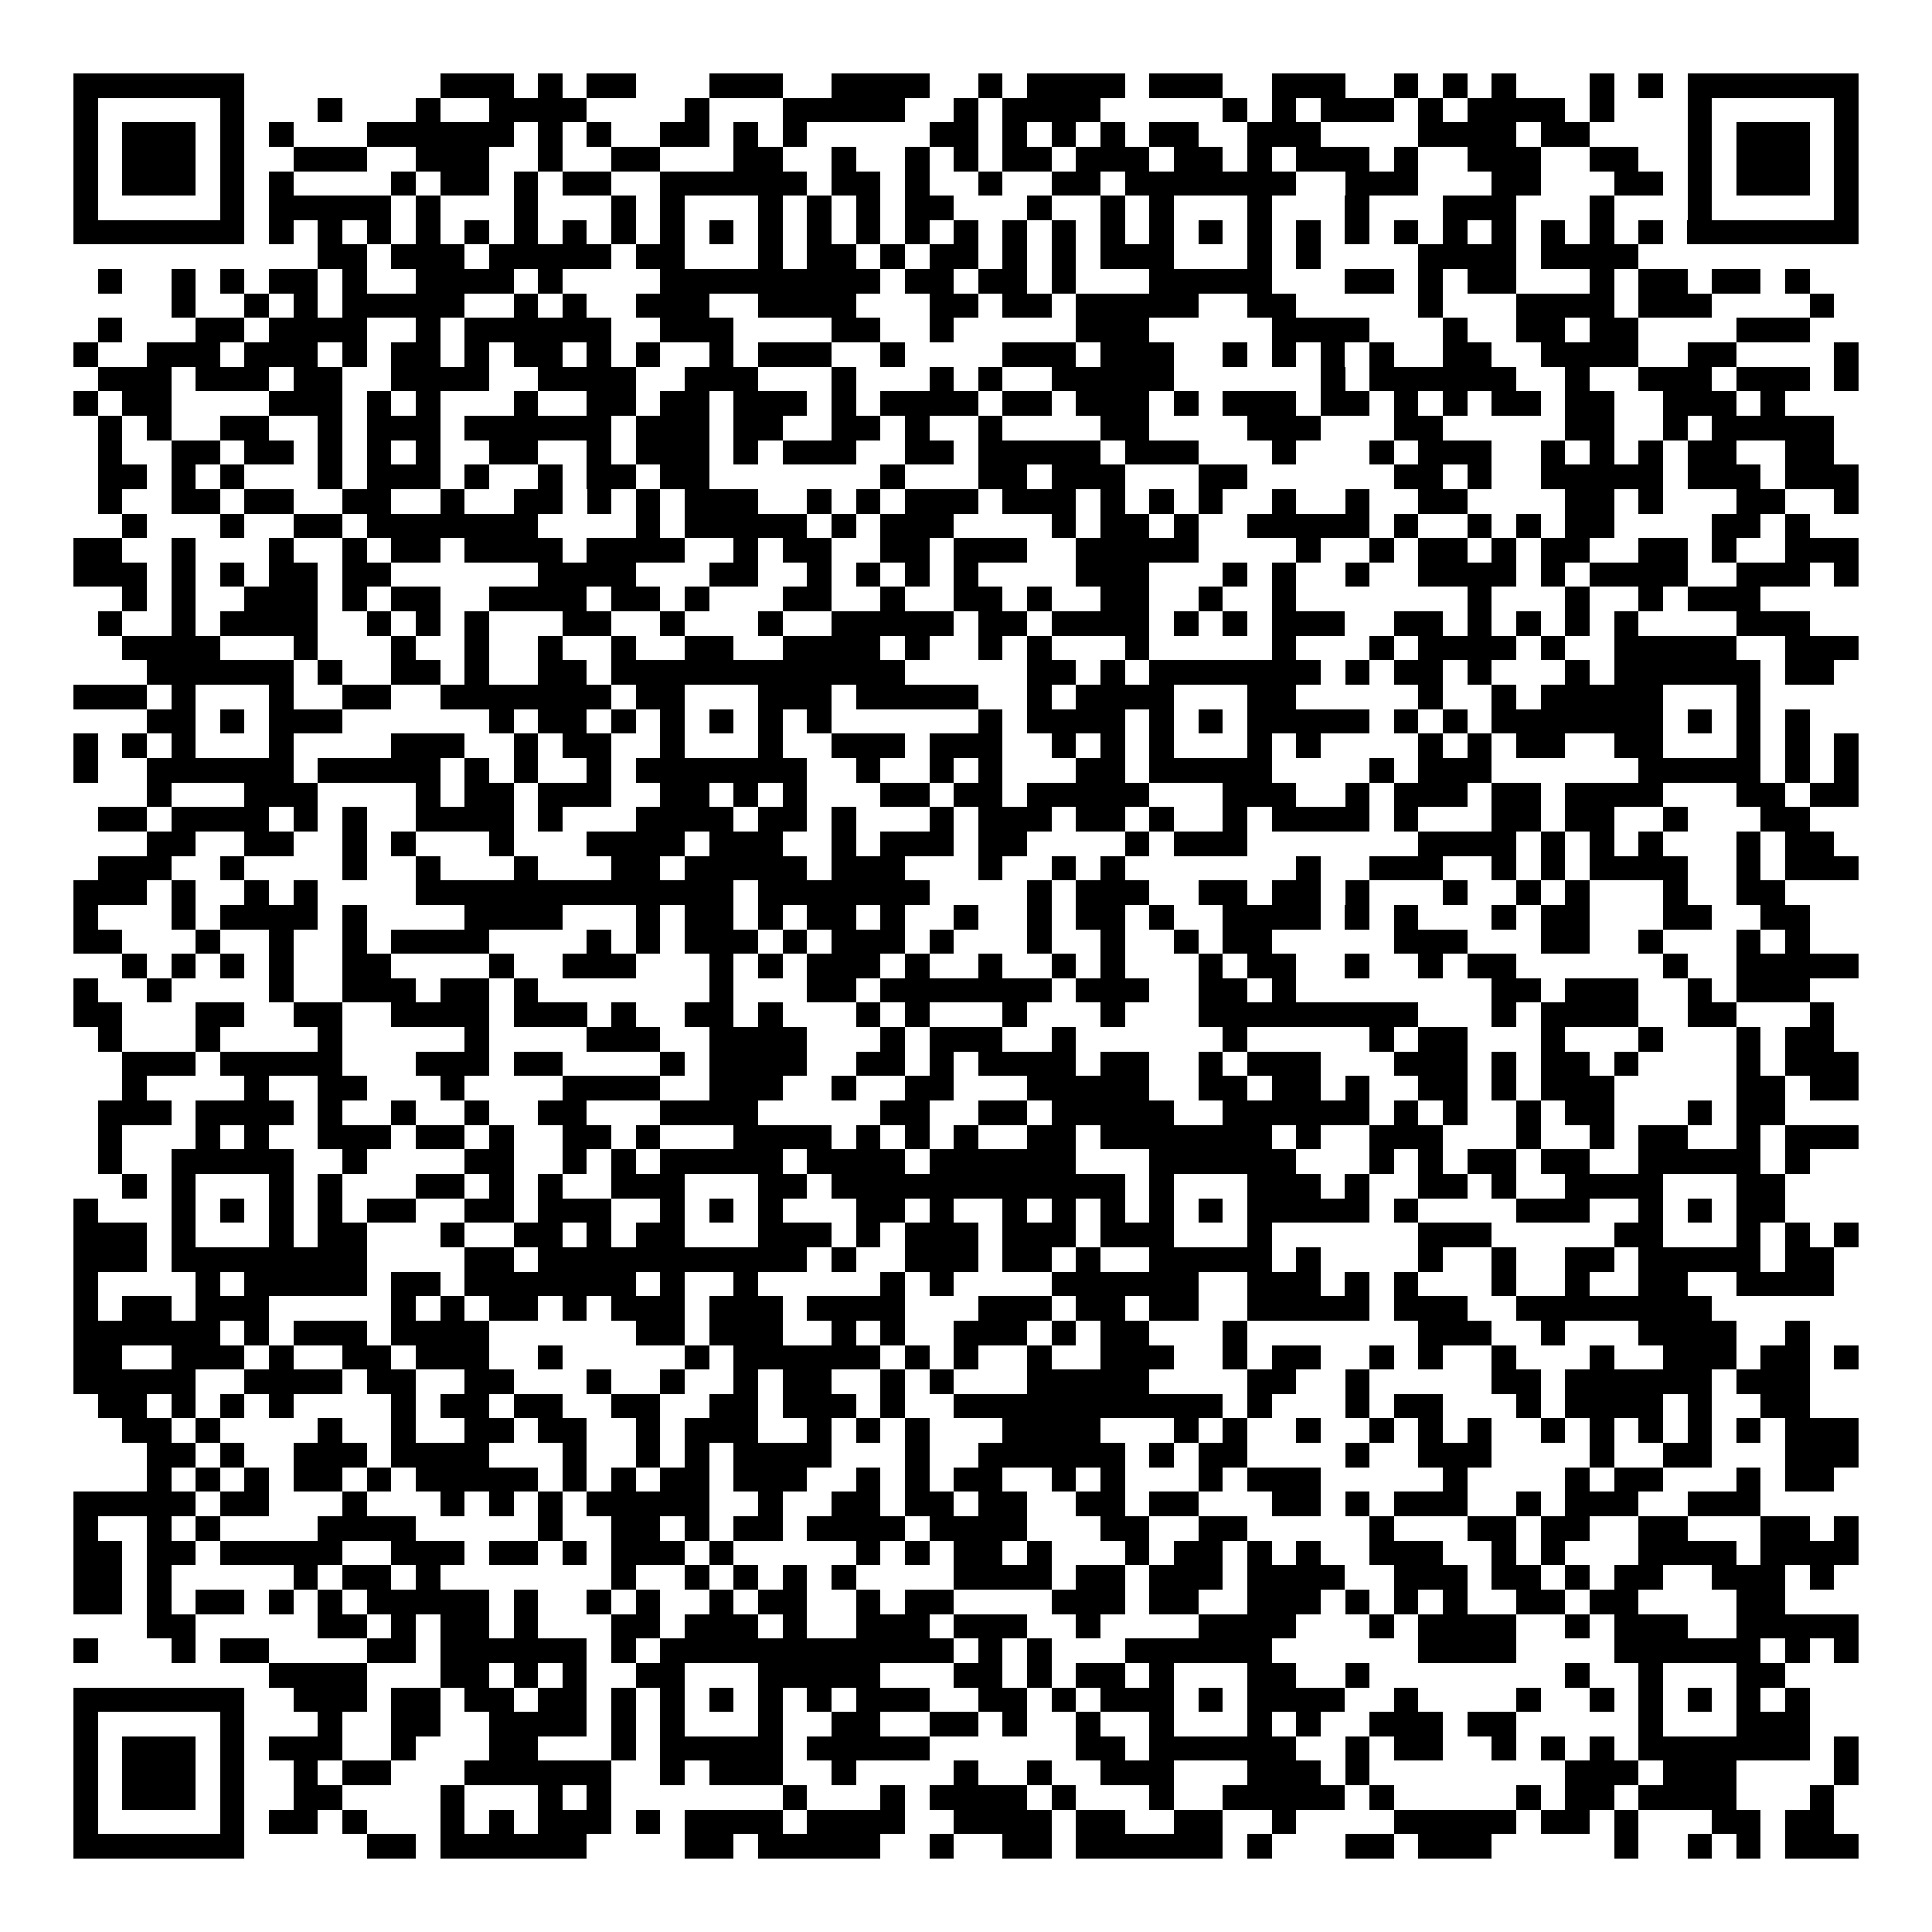 <svg xmlns="http://www.w3.org/2000/svg" width="176" height="176" viewBox="0 0 79 79" shape-rendering="crispEdges"><path fill="#ffffff" d="M0 0h79v79H0z"/><path stroke="#000000" d="M3 3.5h7m8 0h3m1 0h1m1 0h2m3 0h3m2 0h4m2 0h1m1 0h4m1 0h3m2 0h3m2 0h1m1 0h1m1 0h1m3 0h1m1 0h1m1 0h7M3 4.5h1m5 0h1m3 0h1m3 0h1m2 0h4m4 0h1m3 0h5m2 0h1m1 0h4m5 0h1m1 0h1m1 0h3m1 0h1m1 0h4m1 0h1m3 0h1m5 0h1M3 5.5h1m1 0h3m1 0h1m1 0h1m3 0h6m1 0h1m1 0h1m2 0h2m1 0h1m1 0h1m5 0h2m1 0h1m1 0h1m1 0h1m1 0h2m2 0h3m4 0h4m1 0h2m4 0h1m1 0h3m1 0h1M3 6.5h1m1 0h3m1 0h1m2 0h3m2 0h3m2 0h1m2 0h2m3 0h2m2 0h1m2 0h1m1 0h1m1 0h2m1 0h3m1 0h2m1 0h1m1 0h3m1 0h1m2 0h3m2 0h2m2 0h1m1 0h3m1 0h1M3 7.5h1m1 0h3m1 0h1m1 0h1m4 0h1m1 0h2m1 0h1m1 0h2m2 0h6m1 0h2m1 0h1m2 0h1m2 0h2m1 0h7m2 0h3m3 0h2m3 0h2m1 0h1m1 0h3m1 0h1M3 8.5h1m5 0h1m1 0h5m1 0h1m3 0h1m3 0h1m1 0h1m3 0h1m1 0h1m1 0h1m1 0h2m3 0h1m2 0h1m1 0h1m3 0h1m3 0h1m3 0h3m3 0h1m3 0h1m5 0h1M3 9.5h7m1 0h1m1 0h1m1 0h1m1 0h1m1 0h1m1 0h1m1 0h1m1 0h1m1 0h1m1 0h1m1 0h1m1 0h1m1 0h1m1 0h1m1 0h1m1 0h1m1 0h1m1 0h1m1 0h1m1 0h1m1 0h1m1 0h1m1 0h1m1 0h1m1 0h1m1 0h1m1 0h1m1 0h1m1 0h1m1 0h7M13 10.5h2m1 0h3m1 0h5m1 0h2m3 0h1m1 0h2m1 0h1m1 0h2m1 0h1m1 0h1m1 0h3m3 0h1m1 0h1m4 0h4m1 0h4M4 11.5h1m2 0h1m1 0h1m1 0h2m1 0h1m2 0h4m1 0h1m4 0h9m1 0h2m1 0h2m1 0h1m3 0h5m3 0h2m1 0h1m1 0h2m3 0h1m1 0h2m1 0h2m1 0h1M7 12.5h1m2 0h1m1 0h1m1 0h5m2 0h1m1 0h1m2 0h3m2 0h4m3 0h2m1 0h2m1 0h5m2 0h2m5 0h1m3 0h4m1 0h3m4 0h1M4 13.5h1m3 0h2m1 0h4m2 0h1m1 0h6m2 0h3m4 0h2m2 0h1m5 0h3m5 0h4m3 0h1m2 0h2m1 0h2m4 0h3M3 14.5h1m2 0h3m1 0h3m1 0h1m1 0h2m1 0h1m1 0h2m1 0h1m1 0h1m2 0h1m1 0h3m2 0h1m4 0h3m1 0h3m2 0h1m1 0h1m1 0h1m1 0h1m2 0h2m2 0h4m2 0h2m4 0h1M4 15.5h3m1 0h3m1 0h2m2 0h4m2 0h4m2 0h3m3 0h1m3 0h1m1 0h1m2 0h5m6 0h1m1 0h6m2 0h1m2 0h3m1 0h3m1 0h1M3 16.5h1m1 0h2m4 0h3m1 0h1m1 0h1m3 0h1m2 0h2m1 0h2m1 0h3m1 0h1m1 0h4m1 0h2m1 0h3m1 0h1m1 0h3m1 0h2m1 0h1m1 0h1m1 0h2m1 0h2m2 0h3m1 0h1M4 17.5h1m1 0h1m2 0h2m2 0h1m1 0h3m1 0h6m1 0h3m1 0h2m2 0h2m1 0h1m2 0h1m4 0h2m4 0h3m3 0h2m5 0h2m2 0h1m1 0h5M4 18.5h1m2 0h2m1 0h2m1 0h1m1 0h1m1 0h1m2 0h2m2 0h1m1 0h3m1 0h1m1 0h3m2 0h2m1 0h5m1 0h3m3 0h1m3 0h1m1 0h3m2 0h1m1 0h1m1 0h1m1 0h2m2 0h2M4 19.5h2m1 0h1m1 0h1m3 0h1m1 0h3m1 0h1m2 0h1m1 0h2m1 0h2m7 0h1m3 0h2m1 0h3m3 0h2m6 0h2m1 0h1m2 0h5m1 0h3m1 0h3M4 20.5h1m2 0h2m1 0h2m2 0h2m2 0h1m2 0h2m1 0h1m1 0h1m1 0h3m2 0h1m1 0h1m1 0h3m1 0h3m1 0h1m1 0h1m1 0h1m2 0h1m2 0h1m2 0h2m4 0h2m1 0h1m3 0h2m2 0h1M5 21.5h1m3 0h1m2 0h2m1 0h7m4 0h1m1 0h5m1 0h1m1 0h3m4 0h1m1 0h2m1 0h1m2 0h5m1 0h1m2 0h1m1 0h1m1 0h2m4 0h2m1 0h1M3 22.5h2m2 0h1m3 0h1m2 0h1m1 0h2m1 0h4m1 0h4m2 0h1m1 0h2m2 0h2m1 0h3m2 0h5m4 0h1m2 0h1m1 0h2m1 0h1m1 0h2m2 0h2m1 0h1m2 0h3M3 23.5h3m1 0h1m1 0h1m1 0h2m1 0h2m6 0h4m3 0h2m2 0h1m1 0h1m1 0h1m1 0h1m4 0h3m3 0h1m1 0h1m2 0h1m2 0h4m1 0h1m1 0h4m2 0h3m1 0h1M5 24.5h1m1 0h1m2 0h3m1 0h1m1 0h2m2 0h4m1 0h2m1 0h1m3 0h2m2 0h1m2 0h2m1 0h1m2 0h2m2 0h1m2 0h1m7 0h1m3 0h1m2 0h1m1 0h3M4 25.5h1m2 0h1m1 0h4m2 0h1m1 0h1m1 0h1m3 0h2m2 0h1m3 0h1m2 0h5m1 0h2m1 0h4m1 0h1m1 0h1m1 0h3m2 0h2m1 0h1m1 0h1m1 0h1m1 0h1m4 0h3M5 26.5h4m3 0h1m3 0h1m2 0h1m2 0h1m2 0h1m2 0h2m2 0h4m1 0h1m2 0h1m1 0h1m3 0h1m5 0h1m3 0h1m1 0h4m1 0h1m2 0h5m2 0h3M6 27.5h6m1 0h1m2 0h2m1 0h1m2 0h2m1 0h12m5 0h2m1 0h1m1 0h7m1 0h1m1 0h2m1 0h1m3 0h1m1 0h6m1 0h2M3 28.5h3m1 0h1m3 0h1m2 0h2m2 0h7m1 0h2m3 0h3m1 0h5m2 0h1m1 0h4m3 0h2m5 0h1m2 0h1m1 0h5m3 0h1M6 29.5h2m1 0h1m1 0h3m6 0h1m1 0h2m1 0h1m1 0h1m1 0h1m1 0h1m1 0h1m6 0h1m1 0h4m1 0h1m1 0h1m1 0h5m1 0h1m1 0h1m1 0h7m1 0h1m1 0h1m1 0h1M3 30.5h1m1 0h1m1 0h1m3 0h1m4 0h3m2 0h1m1 0h2m2 0h1m3 0h1m2 0h3m1 0h3m2 0h1m1 0h1m1 0h1m3 0h1m1 0h1m4 0h1m1 0h1m1 0h2m2 0h2m3 0h1m1 0h1m1 0h1M3 31.5h1m2 0h6m1 0h5m1 0h1m1 0h1m2 0h1m1 0h7m2 0h1m2 0h1m1 0h1m3 0h2m1 0h5m4 0h1m1 0h3m6 0h5m1 0h1m1 0h1M6 32.5h1m3 0h3m4 0h1m1 0h2m1 0h3m2 0h2m1 0h1m1 0h1m3 0h2m1 0h2m1 0h5m3 0h3m2 0h1m1 0h3m1 0h2m1 0h4m3 0h2m1 0h2M4 33.5h2m1 0h4m1 0h1m1 0h1m2 0h4m1 0h1m3 0h4m1 0h2m1 0h1m3 0h1m1 0h3m1 0h2m1 0h1m2 0h1m1 0h4m1 0h1m3 0h2m1 0h2m2 0h1m3 0h2M6 34.5h2m2 0h2m2 0h1m1 0h1m3 0h1m3 0h4m1 0h3m2 0h1m1 0h3m1 0h2m4 0h1m1 0h3m7 0h4m1 0h1m1 0h1m1 0h1m3 0h1m1 0h2M4 35.5h3m2 0h1m4 0h1m2 0h1m3 0h1m3 0h2m1 0h5m1 0h3m3 0h1m2 0h1m1 0h1m7 0h1m2 0h3m2 0h1m1 0h1m1 0h4m2 0h1m1 0h3M3 36.5h3m1 0h1m2 0h1m1 0h1m4 0h13m1 0h7m4 0h1m1 0h3m2 0h2m1 0h2m1 0h1m3 0h1m2 0h1m1 0h1m3 0h1m2 0h2M3 37.5h1m3 0h1m1 0h4m1 0h1m4 0h4m3 0h1m1 0h2m1 0h1m1 0h2m1 0h1m2 0h1m2 0h1m1 0h2m1 0h1m2 0h4m1 0h1m1 0h1m3 0h1m1 0h2m3 0h2m2 0h2M3 38.5h2m3 0h1m2 0h1m2 0h1m1 0h4m4 0h1m1 0h1m1 0h3m1 0h1m1 0h3m1 0h1m3 0h1m2 0h1m2 0h1m1 0h2m5 0h3m3 0h2m2 0h1m3 0h1m1 0h1M5 39.5h1m1 0h1m1 0h1m1 0h1m2 0h2m4 0h1m2 0h3m3 0h1m1 0h1m1 0h3m1 0h1m2 0h1m2 0h1m1 0h1m3 0h1m1 0h2m2 0h1m2 0h1m1 0h2m6 0h1m2 0h5M3 40.5h1m2 0h1m4 0h1m2 0h3m1 0h2m1 0h1m7 0h1m3 0h2m1 0h7m1 0h3m2 0h2m1 0h1m8 0h2m1 0h3m2 0h1m1 0h3M3 41.5h2m3 0h2m2 0h2m2 0h4m1 0h3m1 0h1m2 0h2m1 0h1m3 0h1m1 0h1m3 0h1m3 0h1m3 0h9m3 0h1m1 0h4m2 0h2m3 0h1M4 42.5h1m3 0h1m4 0h1m5 0h1m4 0h3m2 0h4m3 0h1m1 0h3m2 0h1m6 0h1m5 0h1m1 0h2m3 0h1m3 0h1m3 0h1m1 0h2M5 43.5h3m1 0h5m3 0h3m1 0h2m4 0h1m1 0h4m2 0h2m1 0h1m1 0h4m1 0h2m2 0h1m1 0h3m3 0h3m1 0h1m1 0h2m1 0h1m4 0h1m1 0h3M5 44.5h1m4 0h1m2 0h2m3 0h1m4 0h4m2 0h3m2 0h1m2 0h2m3 0h5m2 0h2m1 0h2m1 0h1m2 0h2m1 0h1m1 0h3m5 0h2m1 0h2M4 45.5h3m1 0h4m1 0h1m2 0h1m2 0h1m2 0h2m3 0h4m5 0h2m2 0h2m1 0h5m2 0h6m1 0h1m1 0h1m2 0h1m1 0h2m3 0h1m1 0h2M4 46.5h1m3 0h1m1 0h1m2 0h3m1 0h2m1 0h1m2 0h2m1 0h1m3 0h4m1 0h1m1 0h1m1 0h1m2 0h2m1 0h7m1 0h1m2 0h3m3 0h1m2 0h1m1 0h2m2 0h1m1 0h3M4 47.5h1m2 0h5m2 0h1m4 0h2m2 0h1m1 0h1m1 0h5m1 0h4m1 0h6m3 0h6m3 0h1m1 0h1m1 0h2m1 0h2m2 0h5m1 0h1M5 48.5h1m1 0h1m3 0h1m1 0h1m3 0h2m1 0h1m1 0h1m2 0h3m3 0h2m1 0h12m1 0h1m3 0h3m1 0h1m2 0h2m1 0h1m2 0h4m3 0h2M3 49.5h1m3 0h1m1 0h1m1 0h1m1 0h1m1 0h2m2 0h2m1 0h3m2 0h1m1 0h1m1 0h1m3 0h2m1 0h1m2 0h1m1 0h1m1 0h1m1 0h1m1 0h1m1 0h5m1 0h1m4 0h3m2 0h1m1 0h1m1 0h2M3 50.5h3m1 0h1m3 0h1m1 0h2m3 0h1m2 0h2m1 0h1m1 0h2m3 0h3m1 0h1m1 0h3m1 0h3m1 0h3m3 0h1m6 0h3m5 0h2m3 0h1m1 0h1m1 0h1M3 51.5h3m1 0h8m4 0h2m1 0h11m1 0h1m2 0h3m1 0h2m1 0h1m2 0h5m1 0h1m4 0h1m2 0h1m2 0h2m1 0h5m1 0h2M3 52.5h1m4 0h1m1 0h5m1 0h2m1 0h7m1 0h1m2 0h1m5 0h1m1 0h1m4 0h6m2 0h3m1 0h1m1 0h1m3 0h1m2 0h1m2 0h2m2 0h4M3 53.5h1m1 0h2m1 0h3m5 0h1m1 0h1m1 0h2m1 0h1m1 0h3m1 0h3m1 0h4m3 0h3m1 0h2m1 0h2m2 0h5m1 0h3m2 0h8M3 54.5h6m1 0h1m1 0h3m1 0h4m6 0h2m1 0h3m2 0h1m1 0h1m2 0h3m1 0h1m1 0h2m3 0h1m7 0h3m2 0h1m3 0h4m2 0h1M3 55.5h2m2 0h3m1 0h1m2 0h2m1 0h3m2 0h1m5 0h1m1 0h6m1 0h1m1 0h1m2 0h1m2 0h3m2 0h1m1 0h2m2 0h1m1 0h1m2 0h1m3 0h1m2 0h3m1 0h2m1 0h1M3 56.5h5m2 0h4m1 0h2m2 0h2m3 0h1m2 0h1m2 0h1m1 0h2m2 0h1m1 0h1m3 0h5m4 0h2m2 0h1m5 0h2m1 0h6m1 0h3M4 57.5h2m1 0h1m1 0h1m1 0h1m4 0h1m1 0h2m1 0h2m2 0h2m2 0h2m1 0h3m1 0h1m2 0h11m1 0h1m3 0h1m1 0h2m3 0h1m1 0h4m1 0h1m2 0h2M5 58.5h2m1 0h1m4 0h1m2 0h1m2 0h2m1 0h2m2 0h1m1 0h3m2 0h1m1 0h1m1 0h1m3 0h4m3 0h1m1 0h1m2 0h1m2 0h1m1 0h1m1 0h1m2 0h1m1 0h1m1 0h1m1 0h1m1 0h1m1 0h3M6 59.5h2m1 0h1m2 0h3m1 0h4m3 0h1m2 0h1m1 0h1m1 0h4m3 0h1m2 0h6m1 0h1m1 0h2m4 0h1m2 0h3m4 0h1m2 0h2m3 0h3M6 60.5h1m1 0h1m1 0h1m1 0h2m1 0h1m1 0h5m1 0h1m1 0h1m1 0h2m1 0h3m2 0h1m1 0h1m1 0h2m2 0h1m1 0h1m3 0h1m1 0h3m5 0h1m4 0h1m1 0h2m3 0h1m1 0h2M3 61.5h5m1 0h2m3 0h1m3 0h1m1 0h1m1 0h1m1 0h5m2 0h1m2 0h2m1 0h2m1 0h2m2 0h2m1 0h2m3 0h2m1 0h1m1 0h3m2 0h1m1 0h3m2 0h3M3 62.5h1m2 0h1m1 0h1m4 0h4m5 0h1m2 0h2m1 0h1m1 0h2m1 0h4m1 0h4m3 0h2m2 0h2m5 0h1m3 0h2m1 0h2m2 0h2m3 0h2m1 0h1M3 63.5h2m1 0h2m1 0h5m2 0h3m1 0h2m1 0h1m1 0h3m1 0h1m5 0h1m1 0h1m1 0h2m1 0h1m3 0h1m1 0h2m1 0h1m1 0h1m2 0h3m2 0h1m1 0h1m3 0h4m1 0h4M3 64.5h2m1 0h1m5 0h1m1 0h2m1 0h1m7 0h1m2 0h1m1 0h1m1 0h1m1 0h1m4 0h4m1 0h2m1 0h3m1 0h4m2 0h3m1 0h2m1 0h1m1 0h2m2 0h3m1 0h1M3 65.5h2m1 0h1m1 0h2m1 0h1m1 0h1m1 0h5m1 0h1m2 0h1m1 0h1m2 0h1m1 0h2m2 0h1m1 0h2m4 0h3m1 0h2m2 0h3m1 0h1m1 0h1m1 0h1m2 0h2m1 0h2m4 0h2M6 66.5h2m5 0h2m1 0h1m1 0h2m1 0h1m3 0h2m1 0h3m1 0h1m2 0h3m1 0h3m2 0h1m4 0h4m3 0h1m1 0h4m2 0h1m1 0h3m2 0h5M3 67.5h1m3 0h1m1 0h2m4 0h2m1 0h6m1 0h1m1 0h12m1 0h1m1 0h1m3 0h6m6 0h4m4 0h6m1 0h1m1 0h1M11 68.5h4m3 0h2m1 0h1m1 0h1m2 0h2m3 0h5m3 0h2m1 0h1m1 0h2m1 0h1m3 0h2m2 0h1m8 0h1m2 0h1m3 0h2M3 69.5h7m2 0h3m1 0h2m1 0h2m1 0h2m1 0h1m1 0h1m1 0h1m1 0h1m1 0h1m1 0h3m2 0h2m1 0h1m1 0h3m1 0h1m1 0h4m2 0h1m4 0h1m2 0h1m1 0h1m1 0h1m1 0h1m1 0h1M3 70.5h1m5 0h1m3 0h1m2 0h2m2 0h4m1 0h1m1 0h1m3 0h1m2 0h2m2 0h2m1 0h1m2 0h1m2 0h1m3 0h1m1 0h1m2 0h3m1 0h2m5 0h1m3 0h3M3 71.5h1m1 0h3m1 0h1m1 0h3m2 0h1m3 0h2m3 0h1m1 0h5m1 0h5m6 0h2m1 0h6m2 0h1m1 0h2m2 0h1m1 0h1m1 0h1m1 0h7m1 0h1M3 72.5h1m1 0h3m1 0h1m2 0h1m1 0h2m3 0h6m2 0h1m1 0h3m2 0h1m4 0h1m2 0h1m2 0h3m3 0h3m1 0h1m8 0h3m1 0h3m4 0h1M3 73.5h1m1 0h3m1 0h1m2 0h2m4 0h1m3 0h1m1 0h1m7 0h1m3 0h1m1 0h4m1 0h1m3 0h1m2 0h5m1 0h1m5 0h1m1 0h2m1 0h4m3 0h1M3 74.5h1m5 0h1m1 0h2m1 0h1m3 0h1m1 0h1m1 0h3m1 0h1m1 0h4m1 0h4m2 0h4m1 0h2m2 0h2m2 0h1m4 0h5m1 0h2m1 0h1m3 0h2m1 0h2M3 75.5h7m5 0h2m1 0h6m4 0h2m1 0h5m2 0h1m2 0h2m1 0h6m1 0h1m3 0h2m1 0h3m5 0h1m2 0h1m1 0h1m1 0h3"/></svg>
